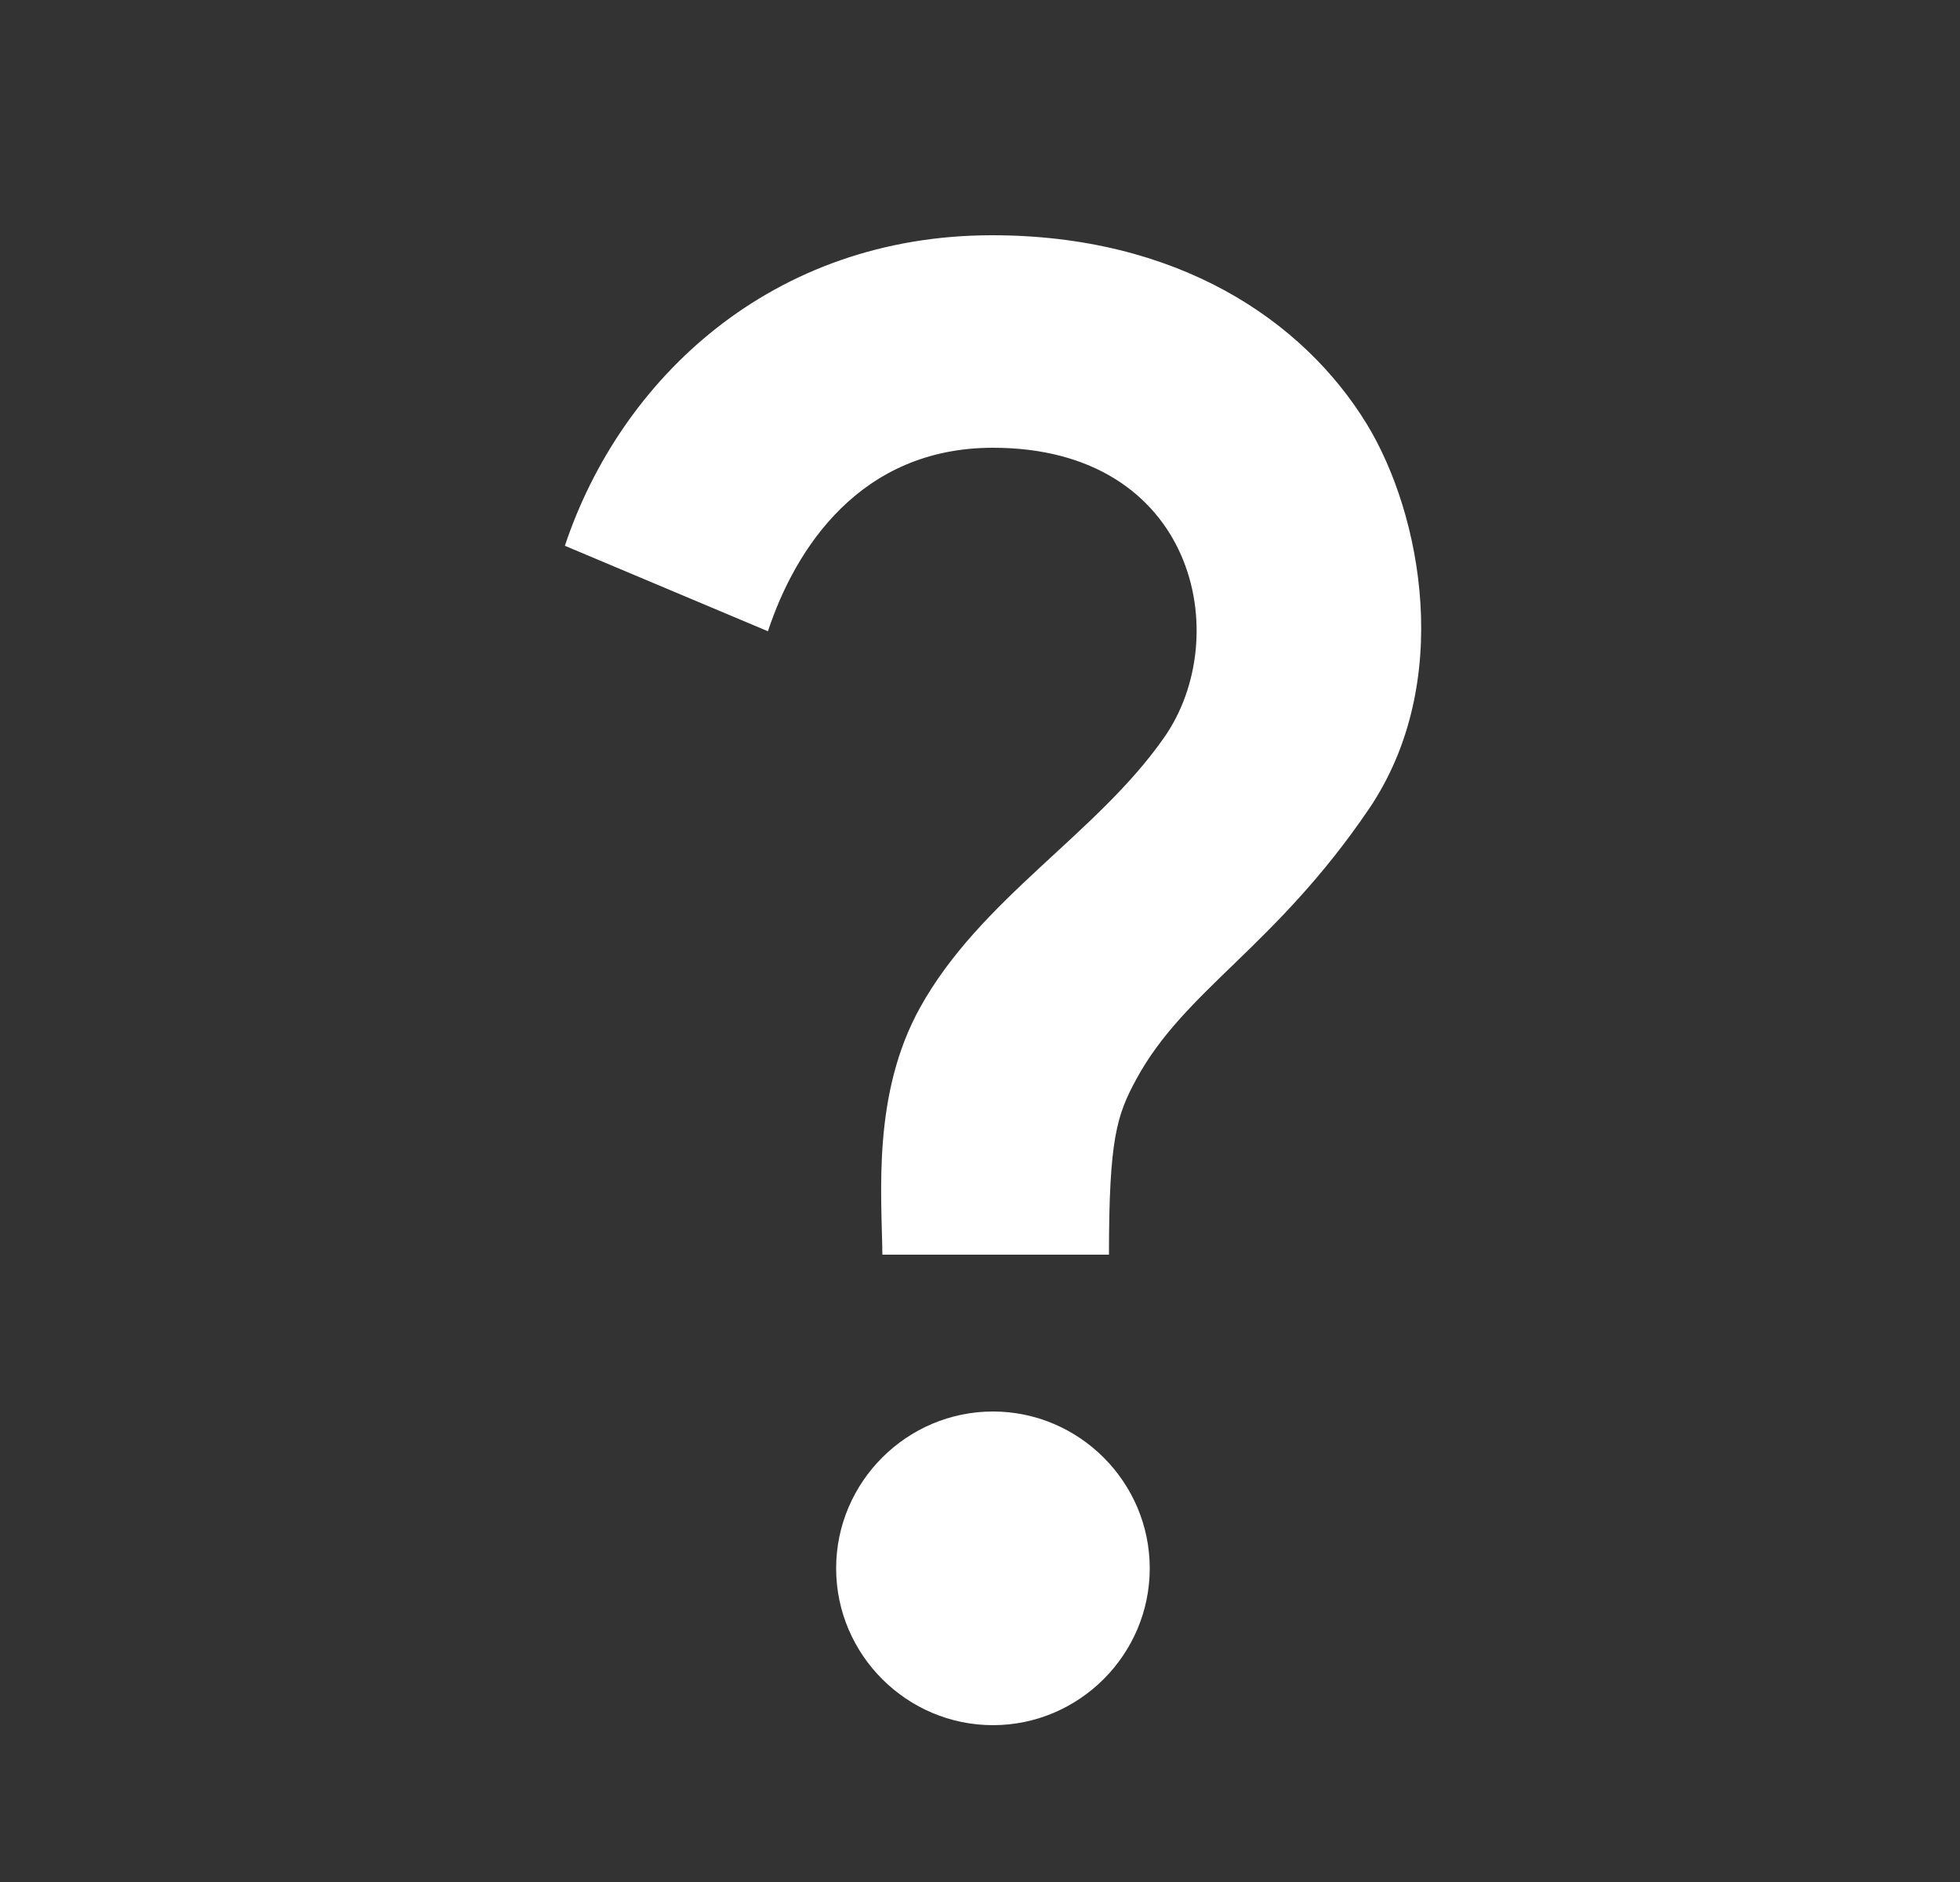 <svg width="25" height="24" fill="none" xmlns="http://www.w3.org/2000/svg"><rect width="100%" height="100%" fill="#333333" stroke="none"/><g clip-path="url(#clip0_10974_5929)"><path d="M11.735 12.85c.77-1.39 2.25-2.21 3.11-3.44.91-1.29.4-3.7-2.18-3.7-1.69 0-2.52 1.28-2.87 2.34l-2.59-1.09C7.915 4.83 9.845 3 12.655 3c2.35 0 3.96 1.07 4.78 2.41.7 1.15 1.11 3.3.03 4.9-1.2 1.77-2.35 2.31-2.97 3.45-.25.46-.35.76-.35 2.24h-2.89c-.01-.78-.13-2.05.48-3.15zm2.93 7.15c0 1.1-.9 2-2 2s-2-.9-2-2 .9-2 2-2 2 .9 2 2z" fill="#fff"/></g><defs><clipPath id="clip0_10974_5929"><path fill="#fff" transform="translate(.666)" d="M0 0h24v24H0z"/></clipPath></defs></svg>